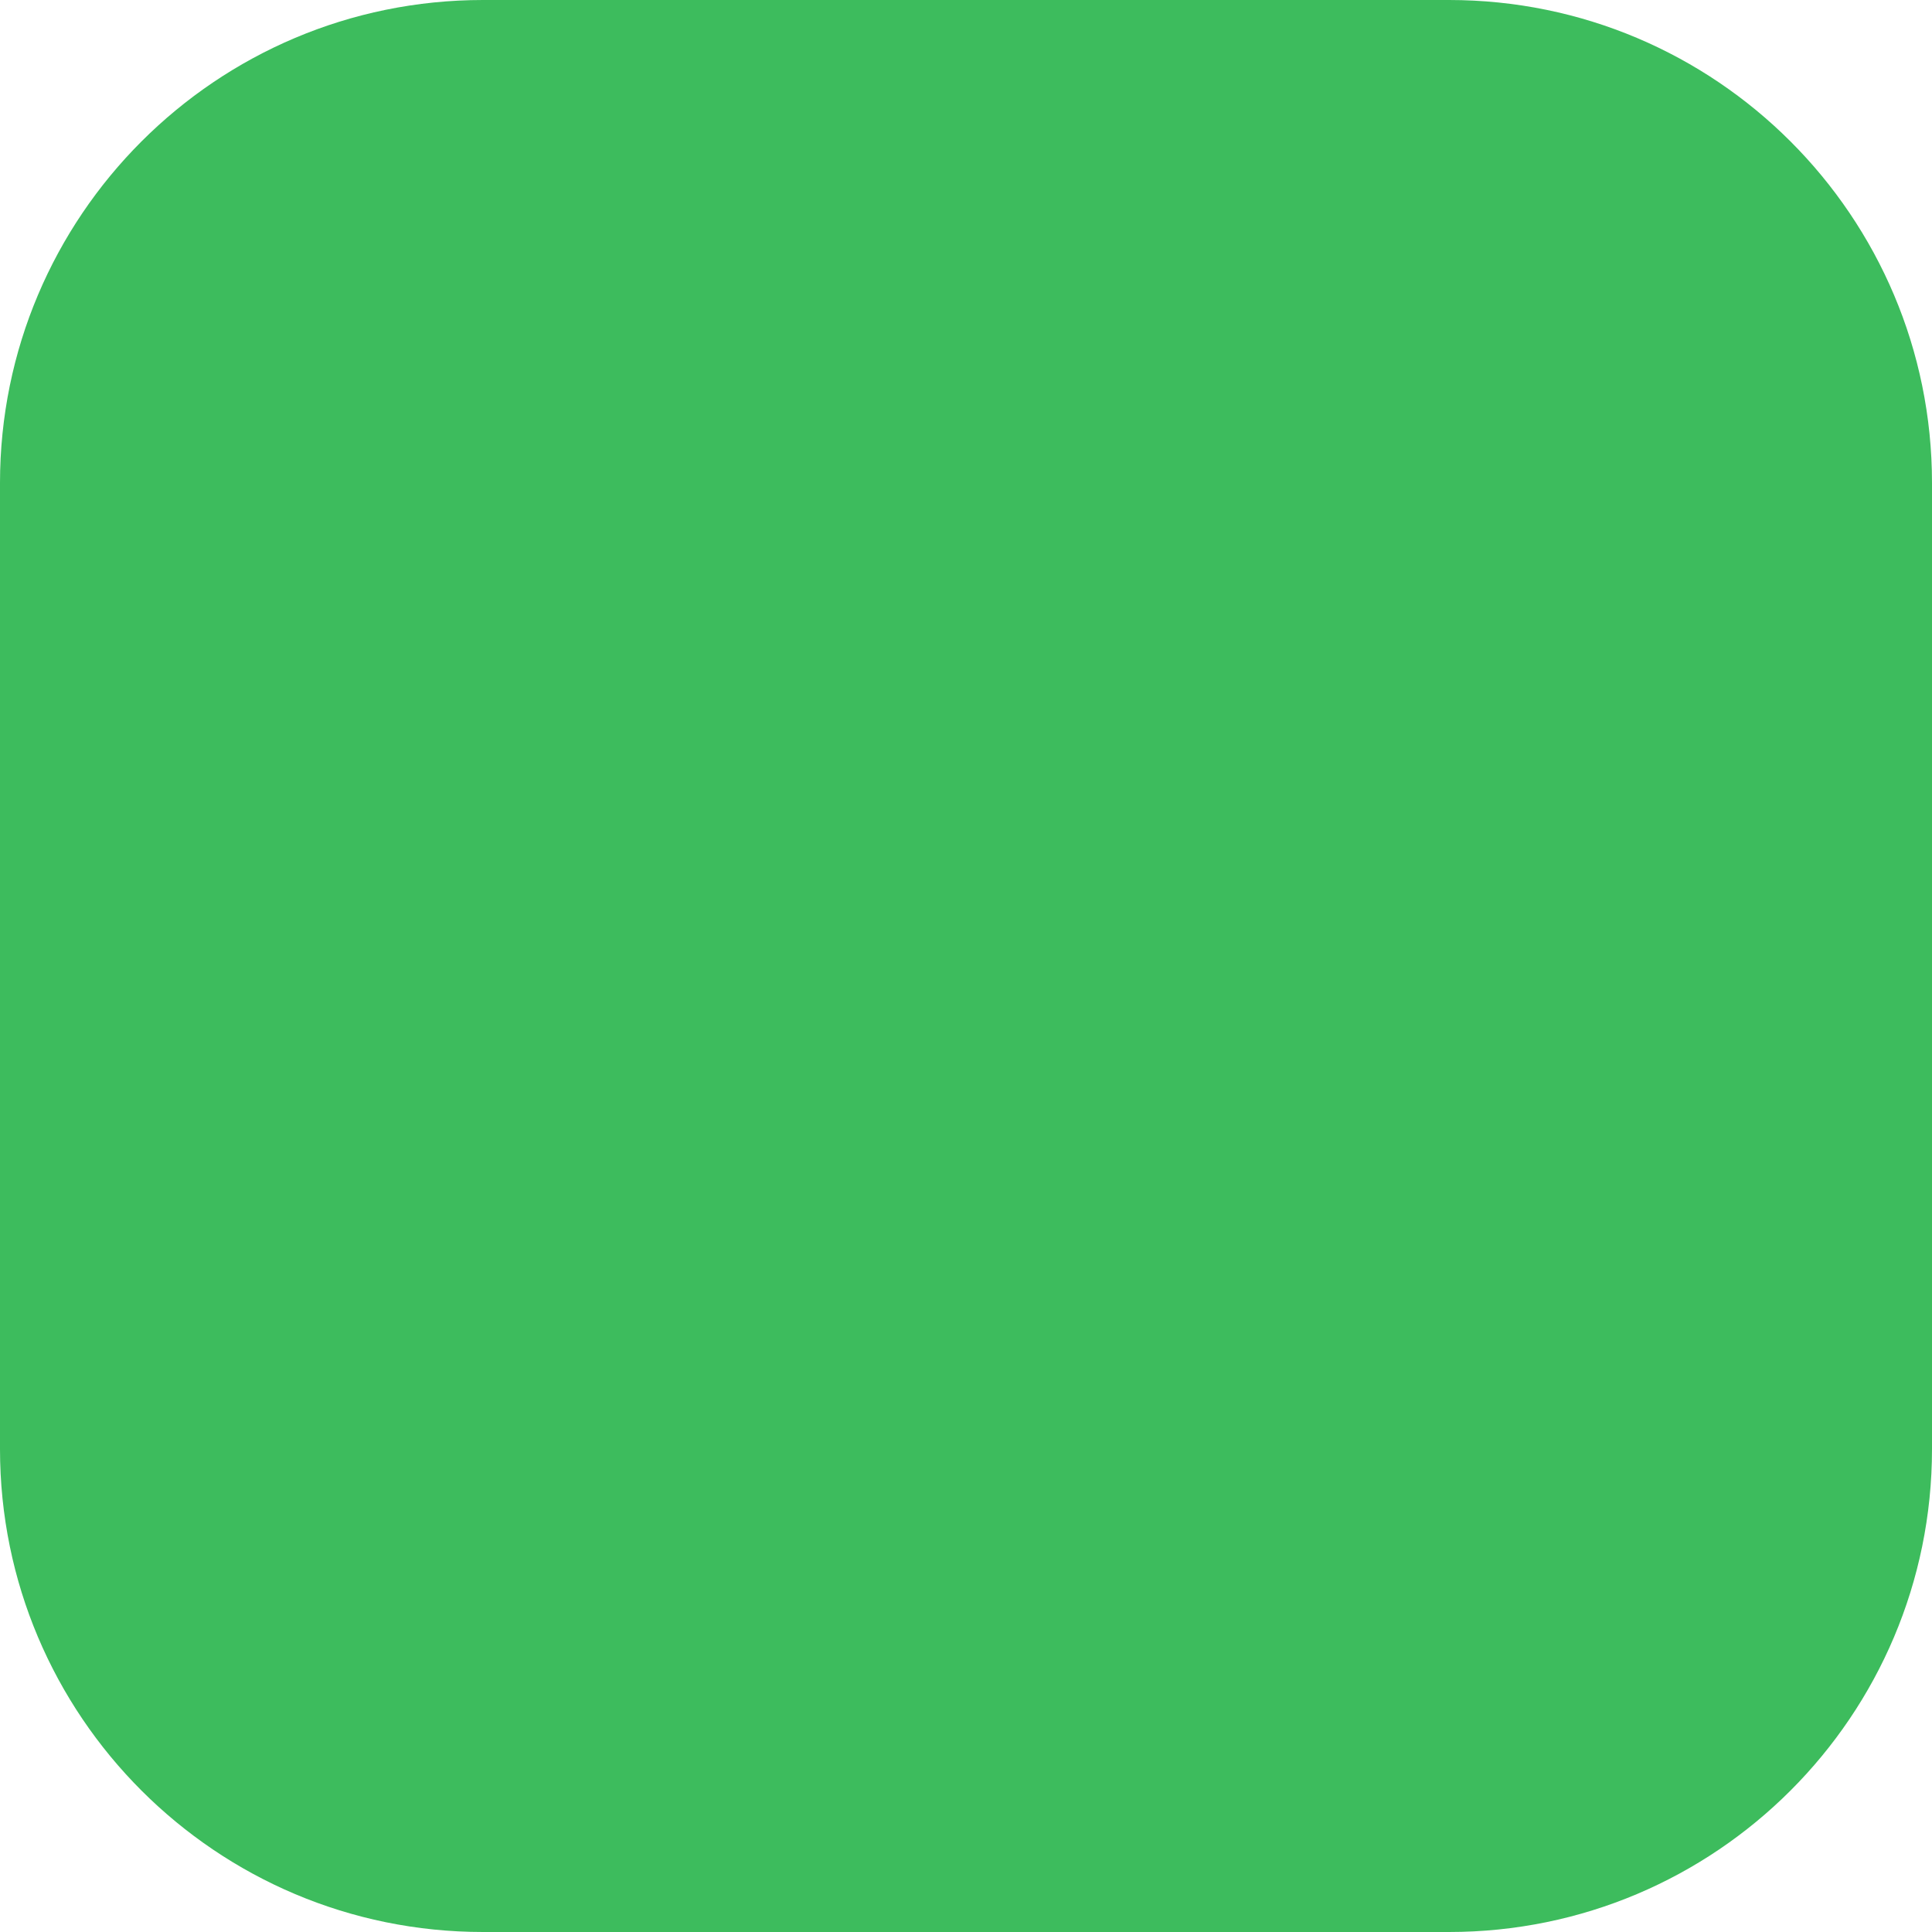 <svg width="65" height="65" viewBox="0 0 65 65" fill="none" xmlns="http://www.w3.org/2000/svg">
<path d="M48.75 0H16.25C7.275 0 0 7.275 0 16.25V48.75C0 57.725 7.275 65 16.25 65H48.75C57.725 65 65 57.725 65 48.75V16.25C65 7.275 57.725 0 48.75 0Z" fill="#3DBC5D"/>
</svg>
